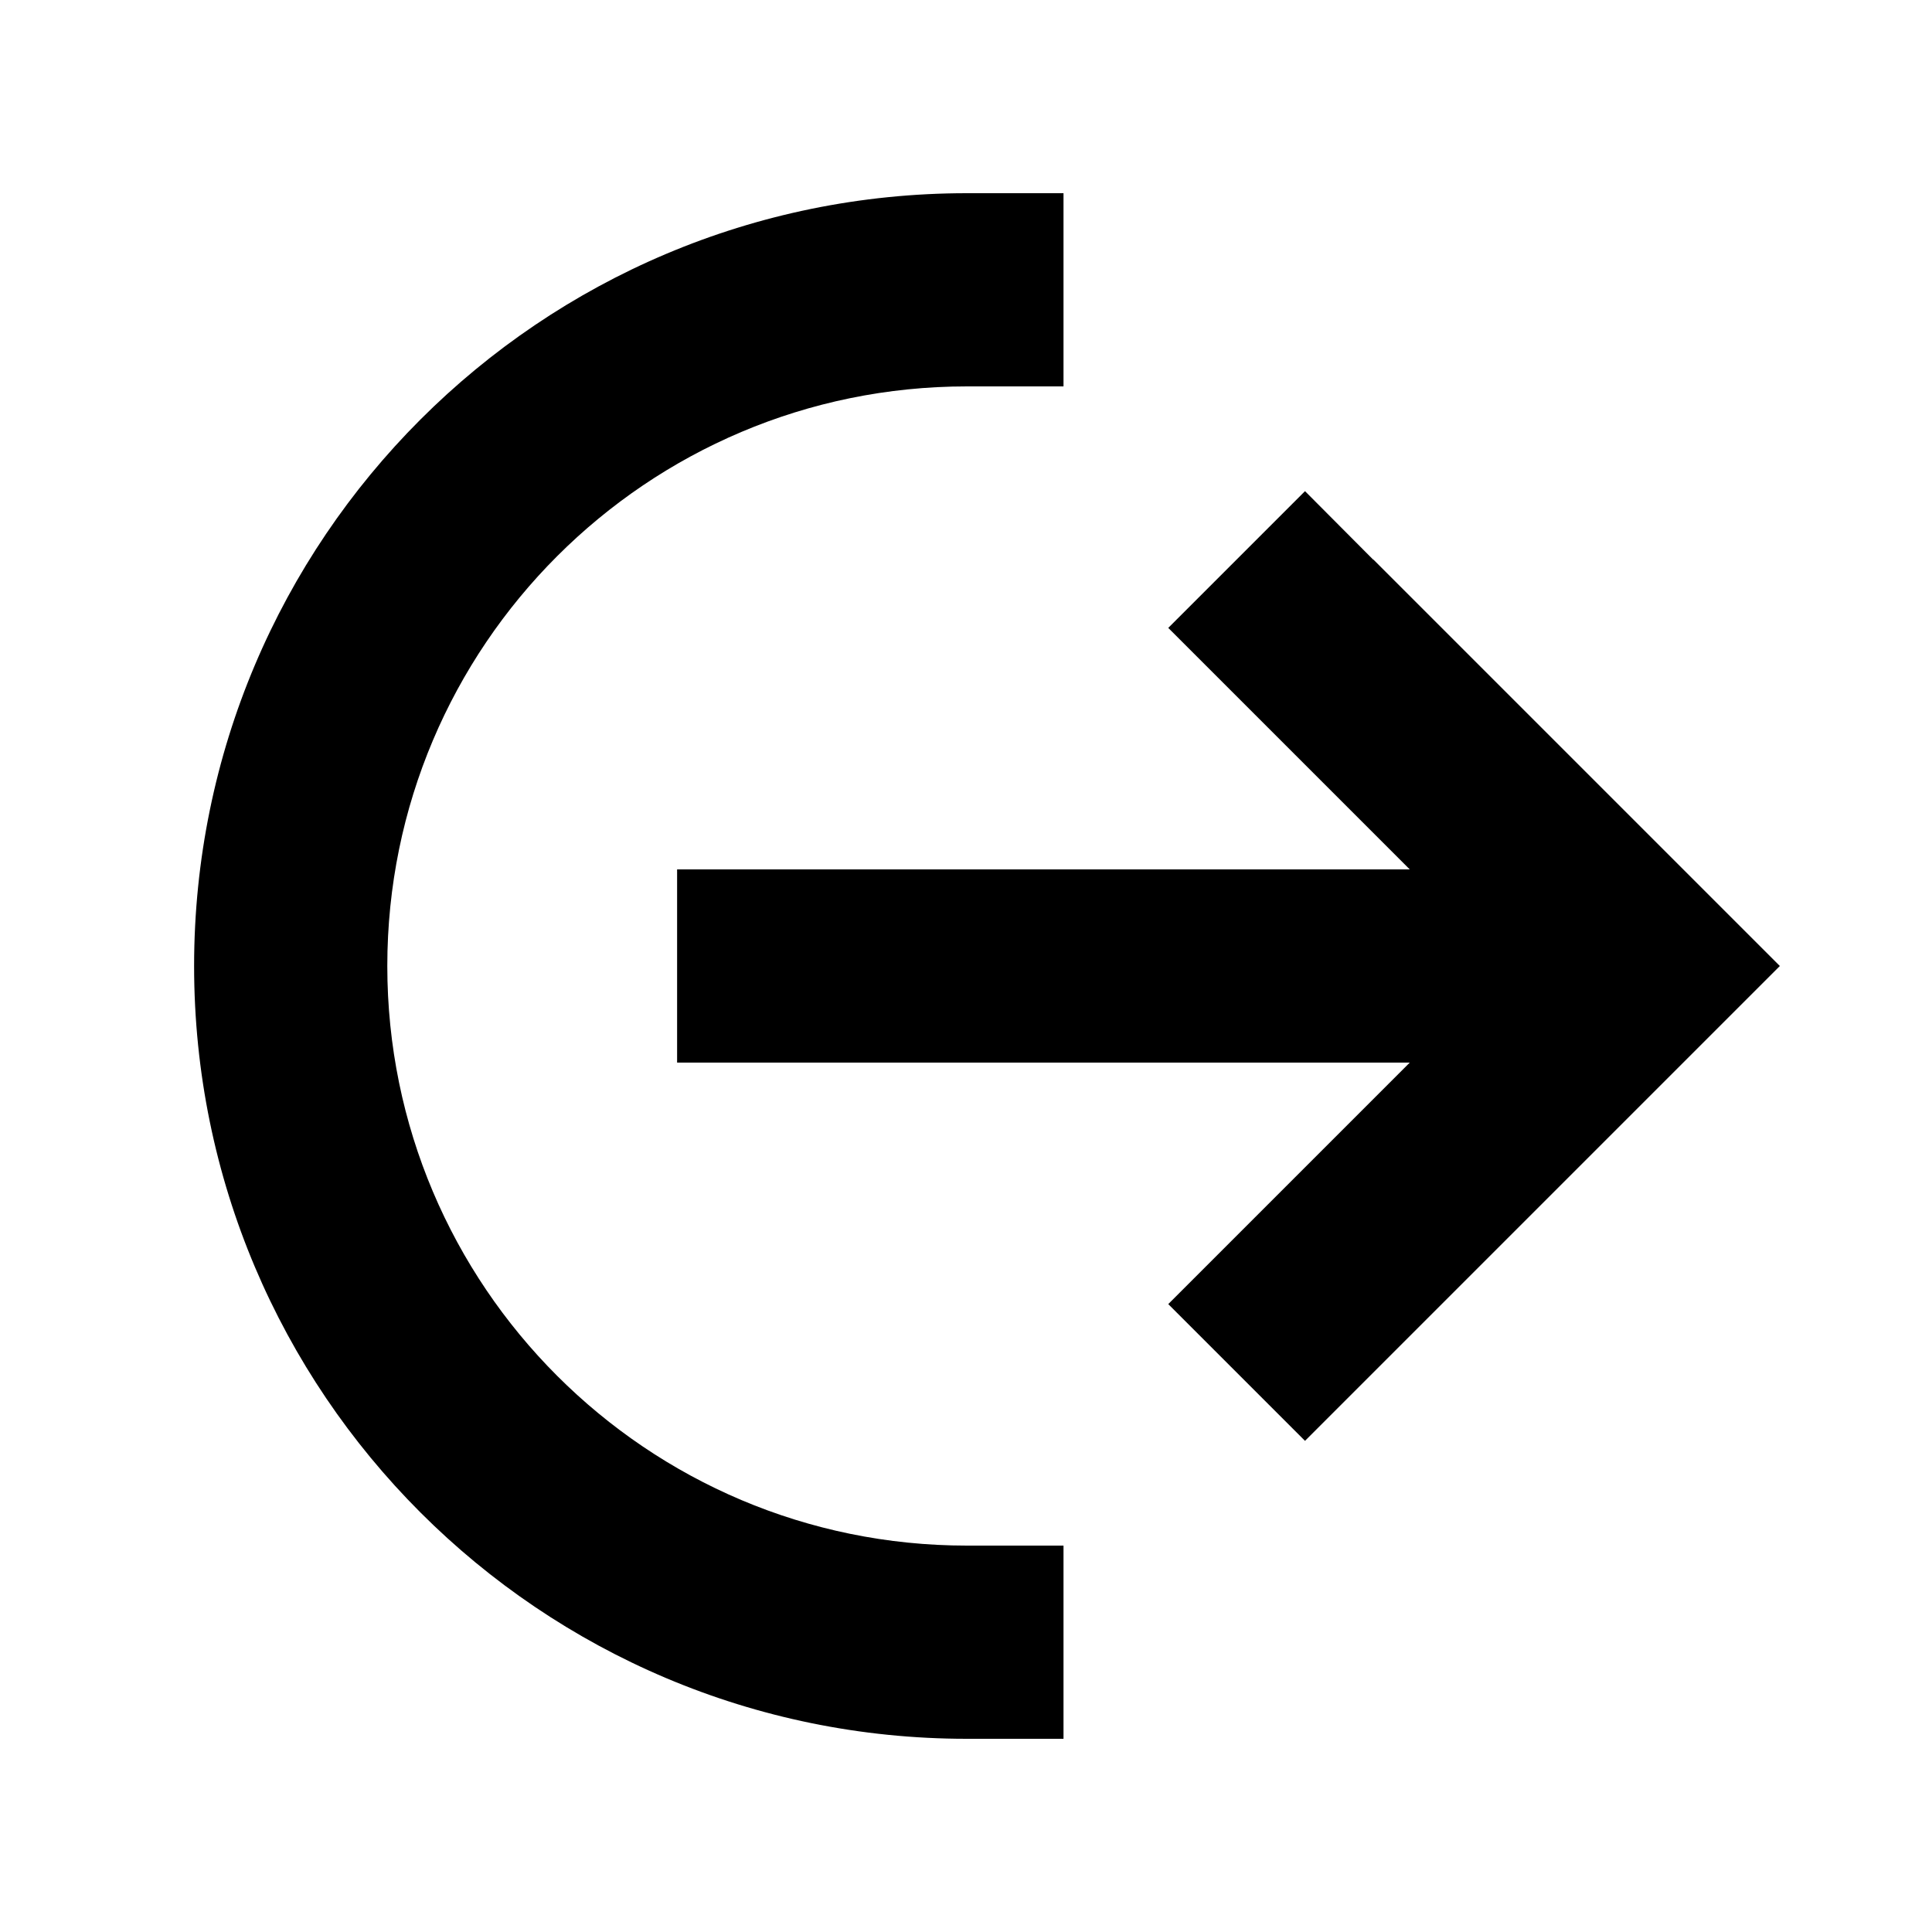 <svg xmlns="http://www.w3.org/2000/svg" viewBox="0 0 640 640"><!--! Font Awesome Pro 7.1.0 by @fontawesome - https://fontawesome.com License - https://fontawesome.com/license (Commercial License) Copyright 2025 Fonticons, Inc. --><path fill="currentColor" d="M128.3 320C128.3 214 214.3 128 320.3 128L352.3 128L352.3 64L320.3 64C178.9 64 64.3 178.6 64.3 320C64.3 461.4 178.9 576 320.3 576L352.3 576L352.3 512L320.3 512C214.3 512 128.3 426 128.3 320zM454.9 185.4L432.3 162.7L387 208C396.3 217.3 423 244 467 288L224.3 288L224.3 352L467 352L387 432L432.3 477.3L589.6 320C589.4 319.8 544.5 274.9 455 185.4z"/></svg>